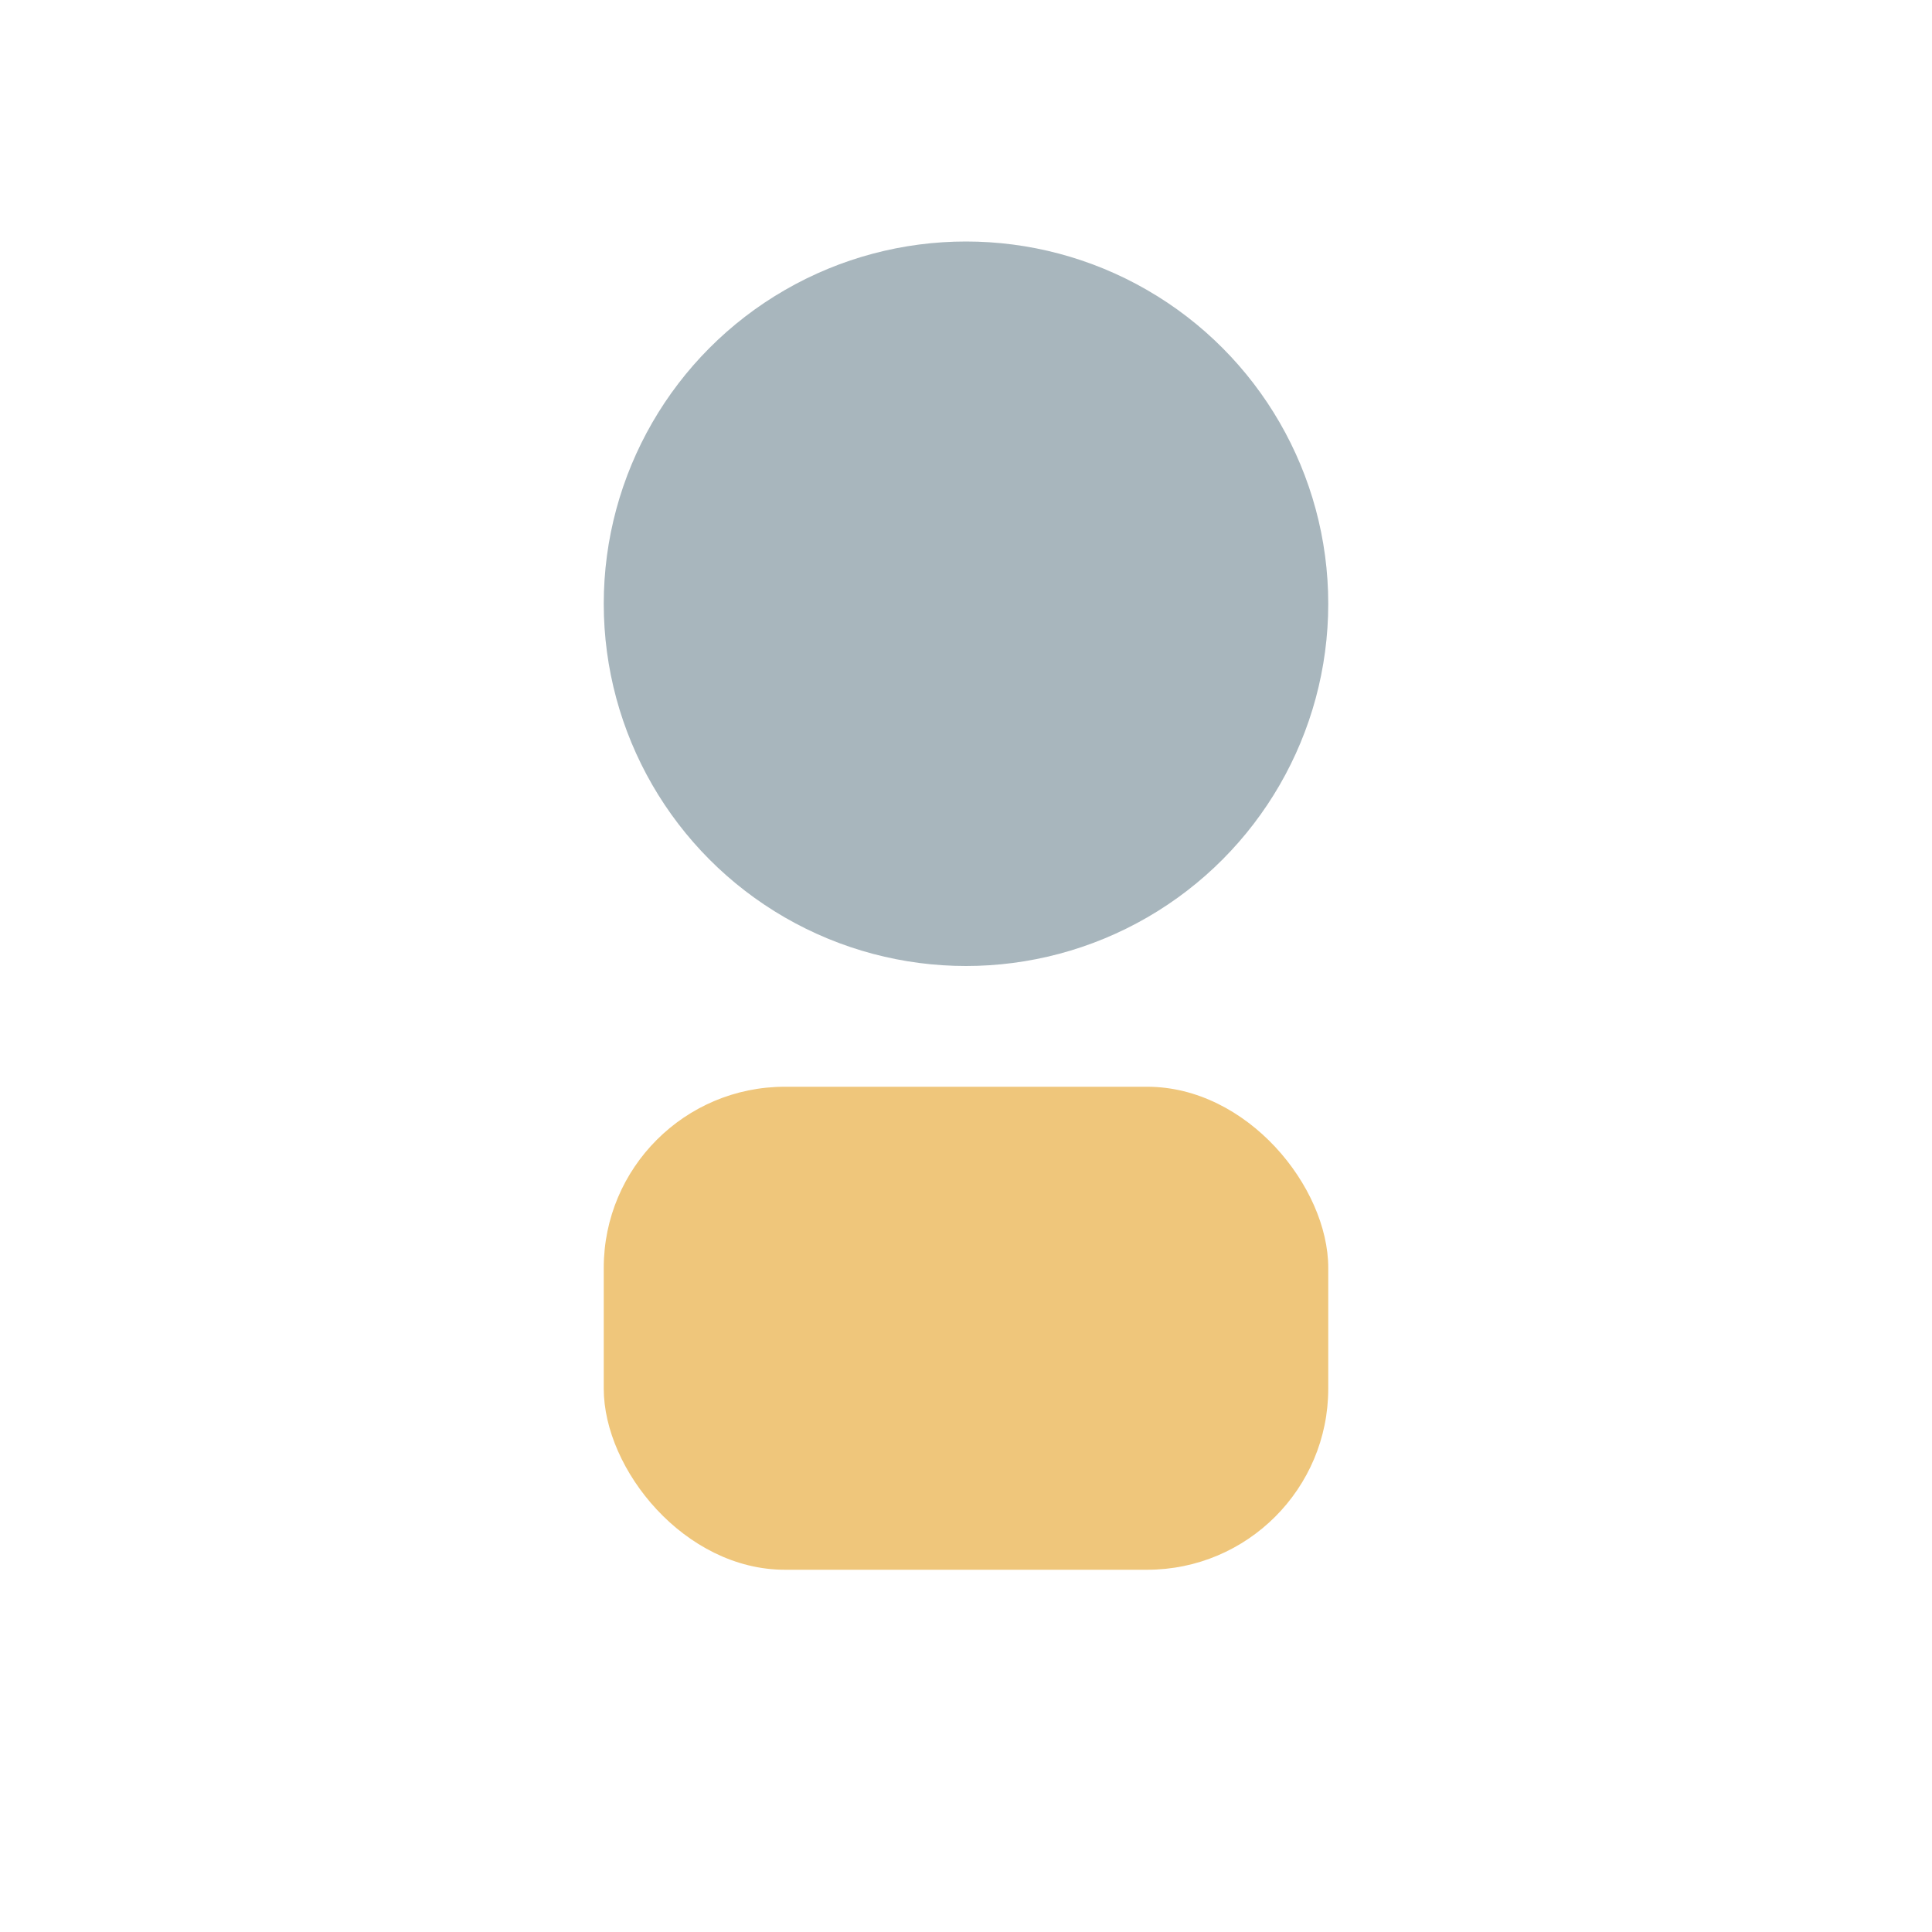 <?xml version="1.0" encoding="UTF-8"?>
<svg xmlns="http://www.w3.org/2000/svg" width="32" height="32" viewBox="0 0 32 32"><circle cx="16" cy="10" r="6" fill="#A8B6BD"/><rect x="10" y="18" width="12" height="8" rx="3" fill="#EFC67B"/></svg>